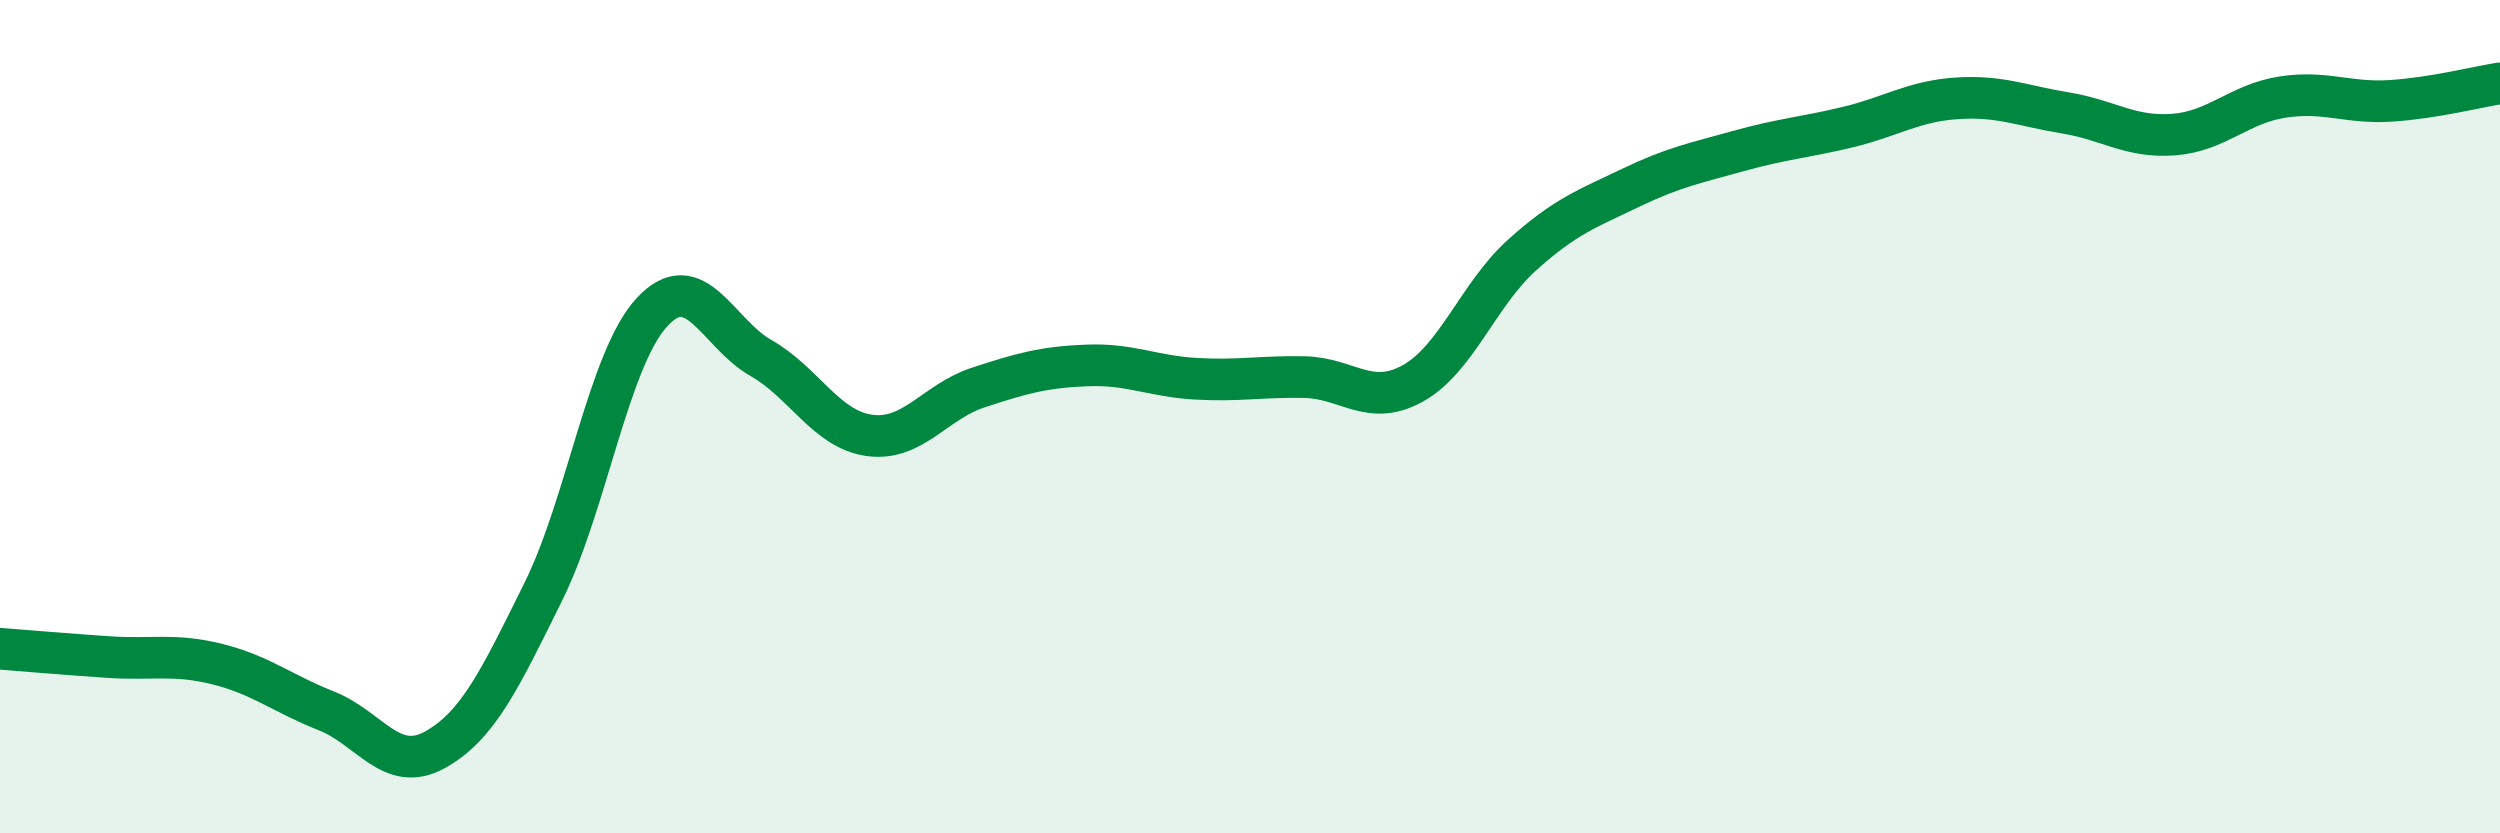 
    <svg width="60" height="20" viewBox="0 0 60 20" xmlns="http://www.w3.org/2000/svg">
      <path
        d="M 0,15.57 C 0.52,15.61 1.57,15.7 2.61,15.77 C 3.65,15.84 4.18,15.68 5.22,15.94 C 6.26,16.2 6.79,16.65 7.83,17.06 C 8.87,17.47 9.39,18.57 10.43,18 C 11.47,17.43 12,16.3 13.04,14.2 C 14.08,12.1 14.61,8.61 15.65,7.49 C 16.69,6.37 17.22,8 18.26,8.59 C 19.3,9.18 19.83,10.31 20.87,10.45 C 21.91,10.59 22.44,9.64 23.48,9.3 C 24.52,8.96 25.05,8.81 26.09,8.77 C 27.13,8.73 27.66,9.03 28.7,9.09 C 29.74,9.15 30.26,9.03 31.3,9.05 C 32.34,9.07 32.87,9.78 33.91,9.2 C 34.95,8.62 35.48,7.07 36.52,6.13 C 37.56,5.19 38.09,5.01 39.13,4.51 C 40.17,4.01 40.7,3.91 41.74,3.62 C 42.78,3.33 43.31,3.3 44.35,3.05 C 45.39,2.8 45.92,2.43 46.96,2.36 C 48,2.29 48.53,2.54 49.57,2.71 C 50.61,2.88 51.13,3.31 52.17,3.23 C 53.21,3.15 53.74,2.49 54.78,2.33 C 55.82,2.17 56.35,2.49 57.39,2.42 C 58.43,2.35 59.48,2.08 60,2L60 20L0 20Z"
        fill="#008740"
        opacity="0.1"
        stroke-linecap="round"
        stroke-linejoin="round"
      />
      <path
        d="M 0,15.57 C 0.52,15.61 1.57,15.7 2.61,15.77 C 3.65,15.84 4.18,15.68 5.22,15.94 C 6.26,16.2 6.79,16.65 7.83,17.06 C 8.87,17.47 9.39,18.57 10.43,18 C 11.47,17.43 12,16.3 13.04,14.2 C 14.08,12.1 14.61,8.61 15.65,7.49 C 16.69,6.37 17.22,8 18.26,8.59 C 19.3,9.18 19.83,10.31 20.87,10.45 C 21.91,10.59 22.44,9.64 23.48,9.3 C 24.52,8.96 25.05,8.81 26.09,8.77 C 27.13,8.73 27.66,9.03 28.7,9.09 C 29.74,9.15 30.26,9.03 31.3,9.05 C 32.34,9.07 32.87,9.78 33.91,9.2 C 34.95,8.62 35.48,7.07 36.52,6.13 C 37.56,5.19 38.09,5.01 39.13,4.51 C 40.17,4.01 40.7,3.91 41.74,3.62 C 42.78,3.33 43.31,3.3 44.35,3.05 C 45.39,2.8 45.92,2.43 46.96,2.36 C 48,2.29 48.53,2.54 49.57,2.71 C 50.61,2.88 51.13,3.31 52.17,3.23 C 53.21,3.15 53.74,2.49 54.78,2.33 C 55.82,2.17 56.35,2.49 57.39,2.42 C 58.43,2.35 59.48,2.08 60,2"
        stroke="#008740"
        stroke-width="1"
        fill="none"
        stroke-linecap="round"
        stroke-linejoin="round"
      />
    </svg>
  